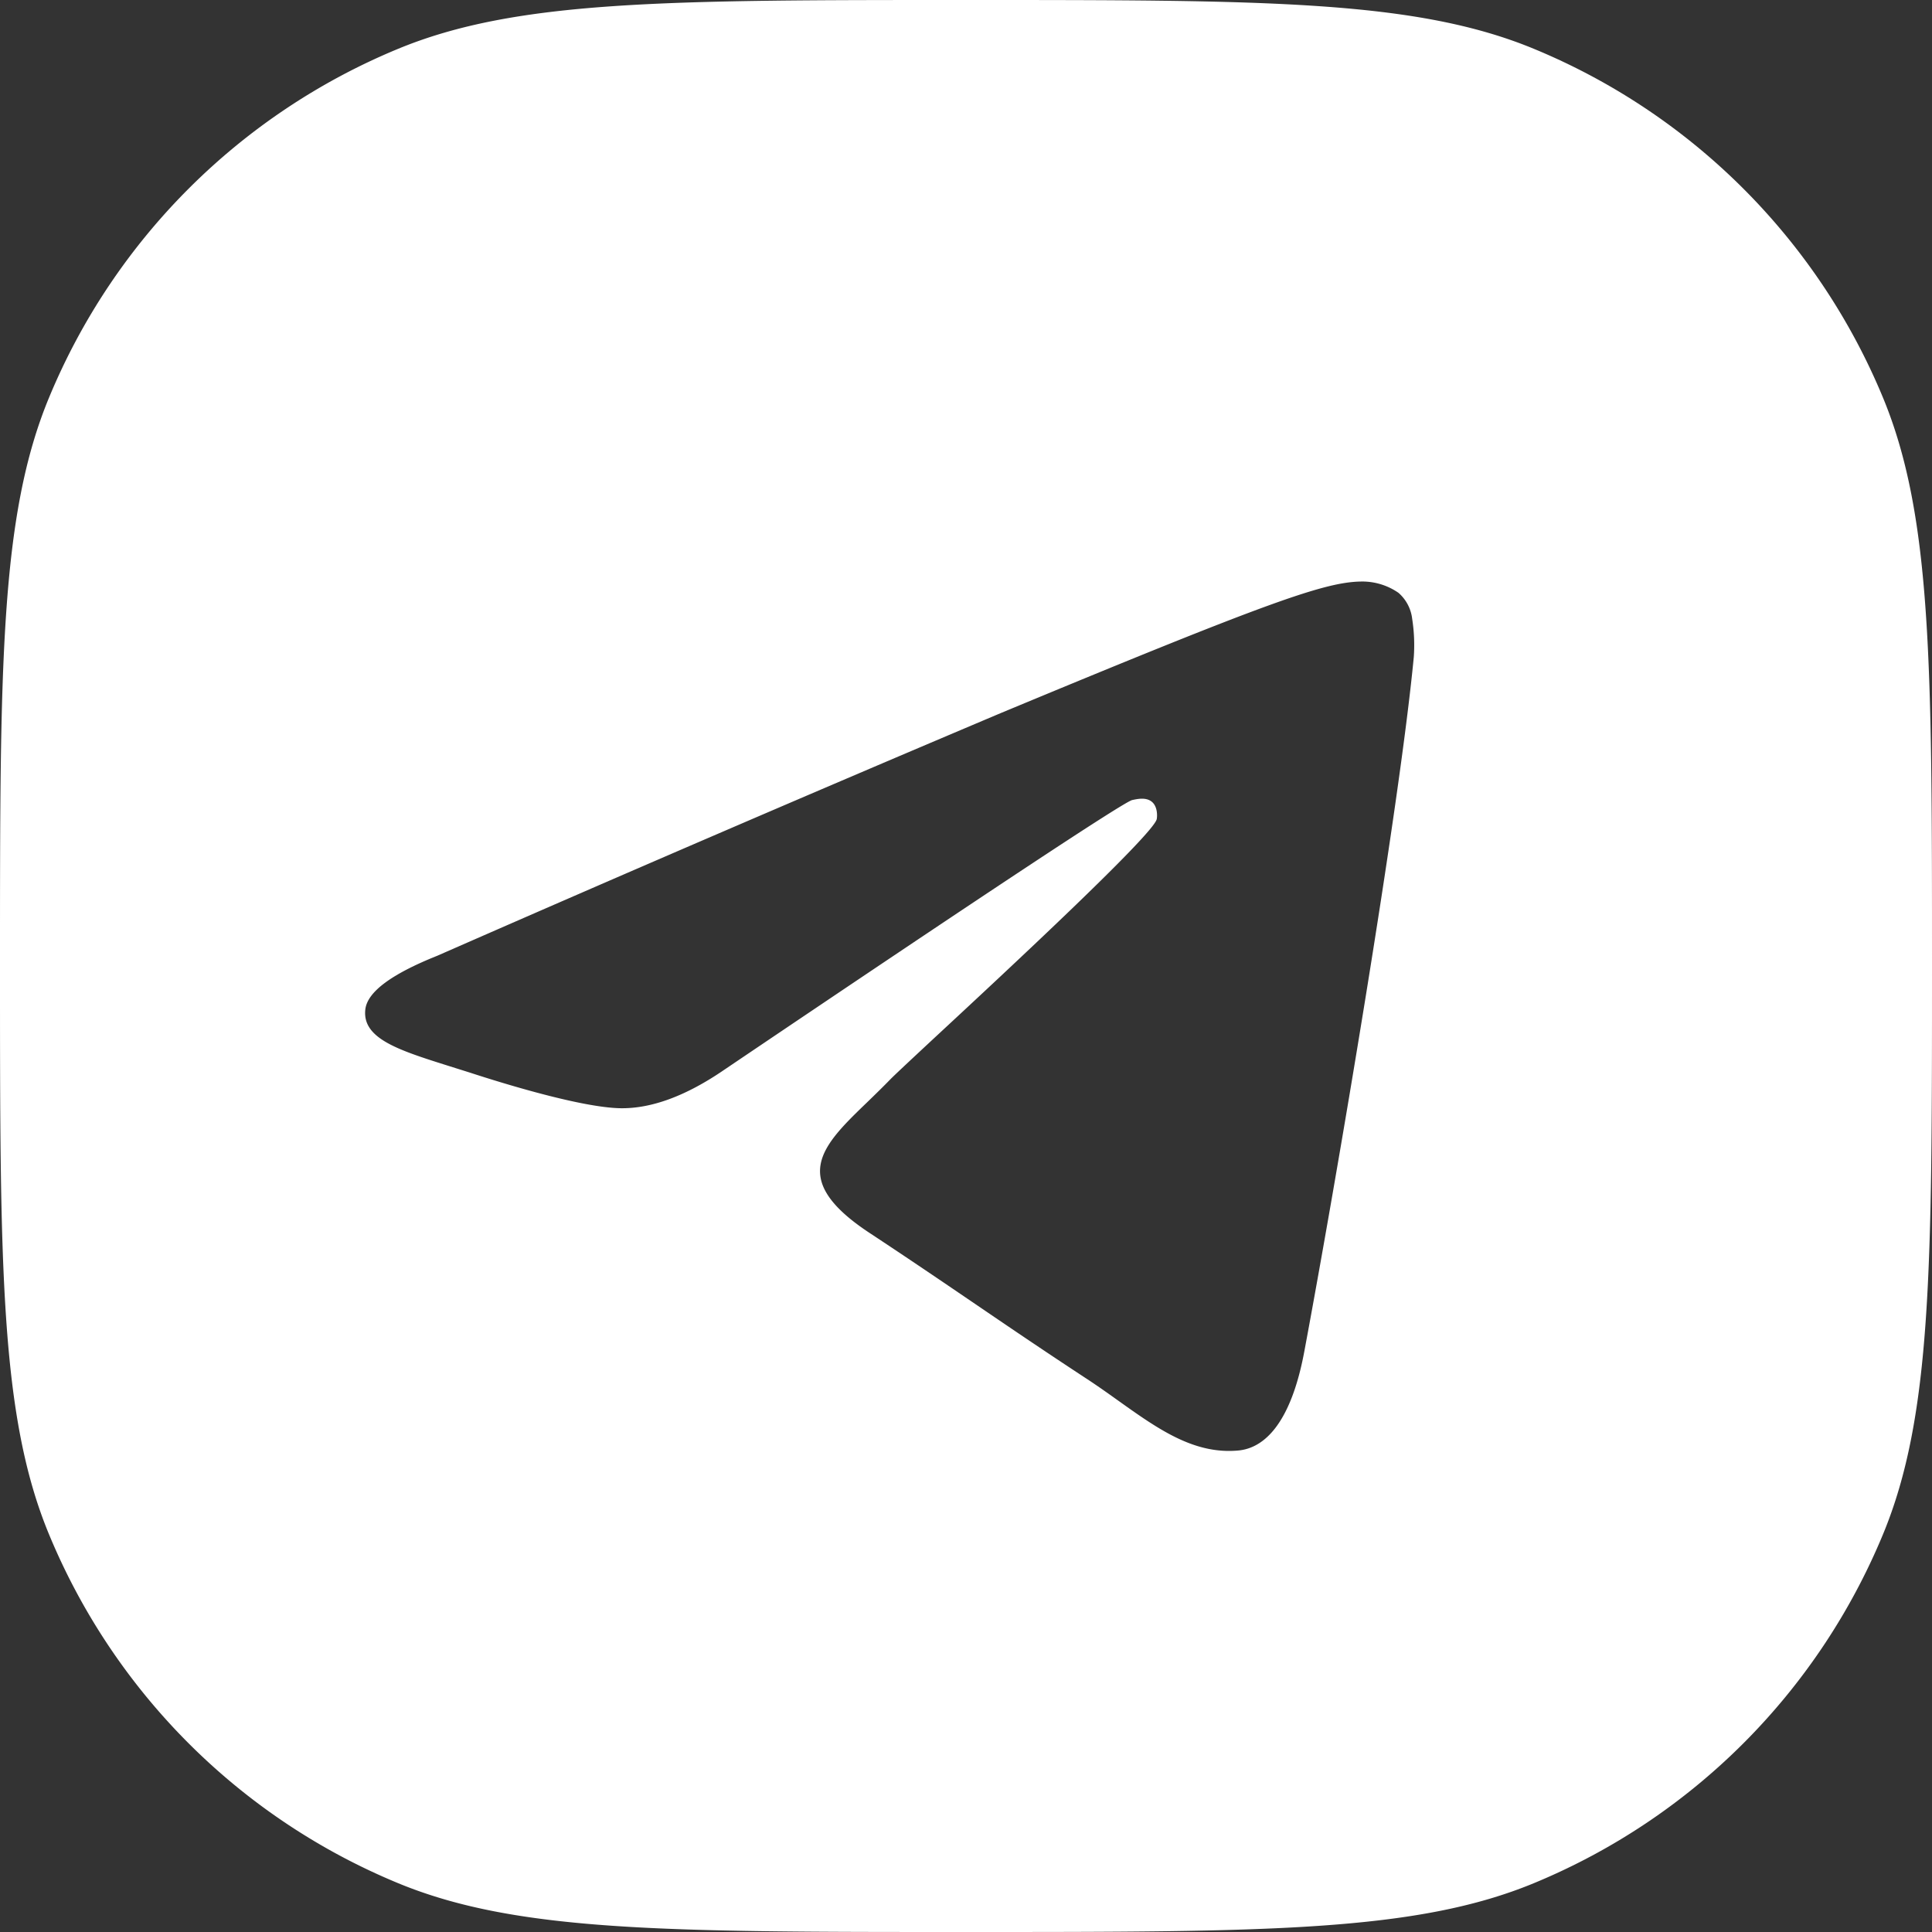 <svg xmlns="http://www.w3.org/2000/svg" viewBox="0 0 18 18" fill="none"><rect x="0" y="0" width="18" height="18" fill="#333333" stroke="none"/><g clip-path="url(#a)"><path fill-rule="evenodd" clip-rule="evenodd" d="M18 9c0 2.796 0 4.194-.457 5.296a6 6 0 0 1-3.247 3.247C13.194 18 11.796 18 9 18c-2.796 0-4.193 0-5.296-.457a6 6 0 0 1-3.247-3.247C0 13.194 0 11.796 0 9c0-2.796 0-4.193.457-5.296A6 6 0 0 1 3.704.457C4.807 0 6.204 0 9 0c2.796 0 4.194 0 5.296.457a6 6 0 0 1 3.247 3.247C18 4.807 18 6.204 18 9ZM9.323 6.644a428.51 428.51 0 0 0-5.25 2.261c-.425.17-.648.335-.669.497-.034.274.31.382.776.529l.197.062c.46.15 1.078.325 1.399.332.291.006.617-.114.976-.361 2.451-1.655 3.717-2.491 3.796-2.51.056-.012.134-.028.187.019.052.047.047.135.042.159-.034.145-1.38 1.397-2.078 2.044-.217.202-.37.345-.402.378-.071.073-.143.143-.212.21-.427.411-.747.72.018 1.224.367.242.661.442.955.642.32.218.64.436 1.053.707.106.069.206.14.304.21.373.266.708.505 1.122.467.24-.022.489-.248.615-.923.298-1.594.884-5.047 1.02-6.47a1.584 1.584 0 0 0-.015-.355.379.379 0 0 0-.128-.243.592.592 0 0 0-.35-.105c-.338.006-.857.187-3.356 1.226Z" fill="#fff"/></g><defs><clipPath id="a"><path fill="#fff" d="M0 0h18v18H0z"/></clipPath></defs></svg>